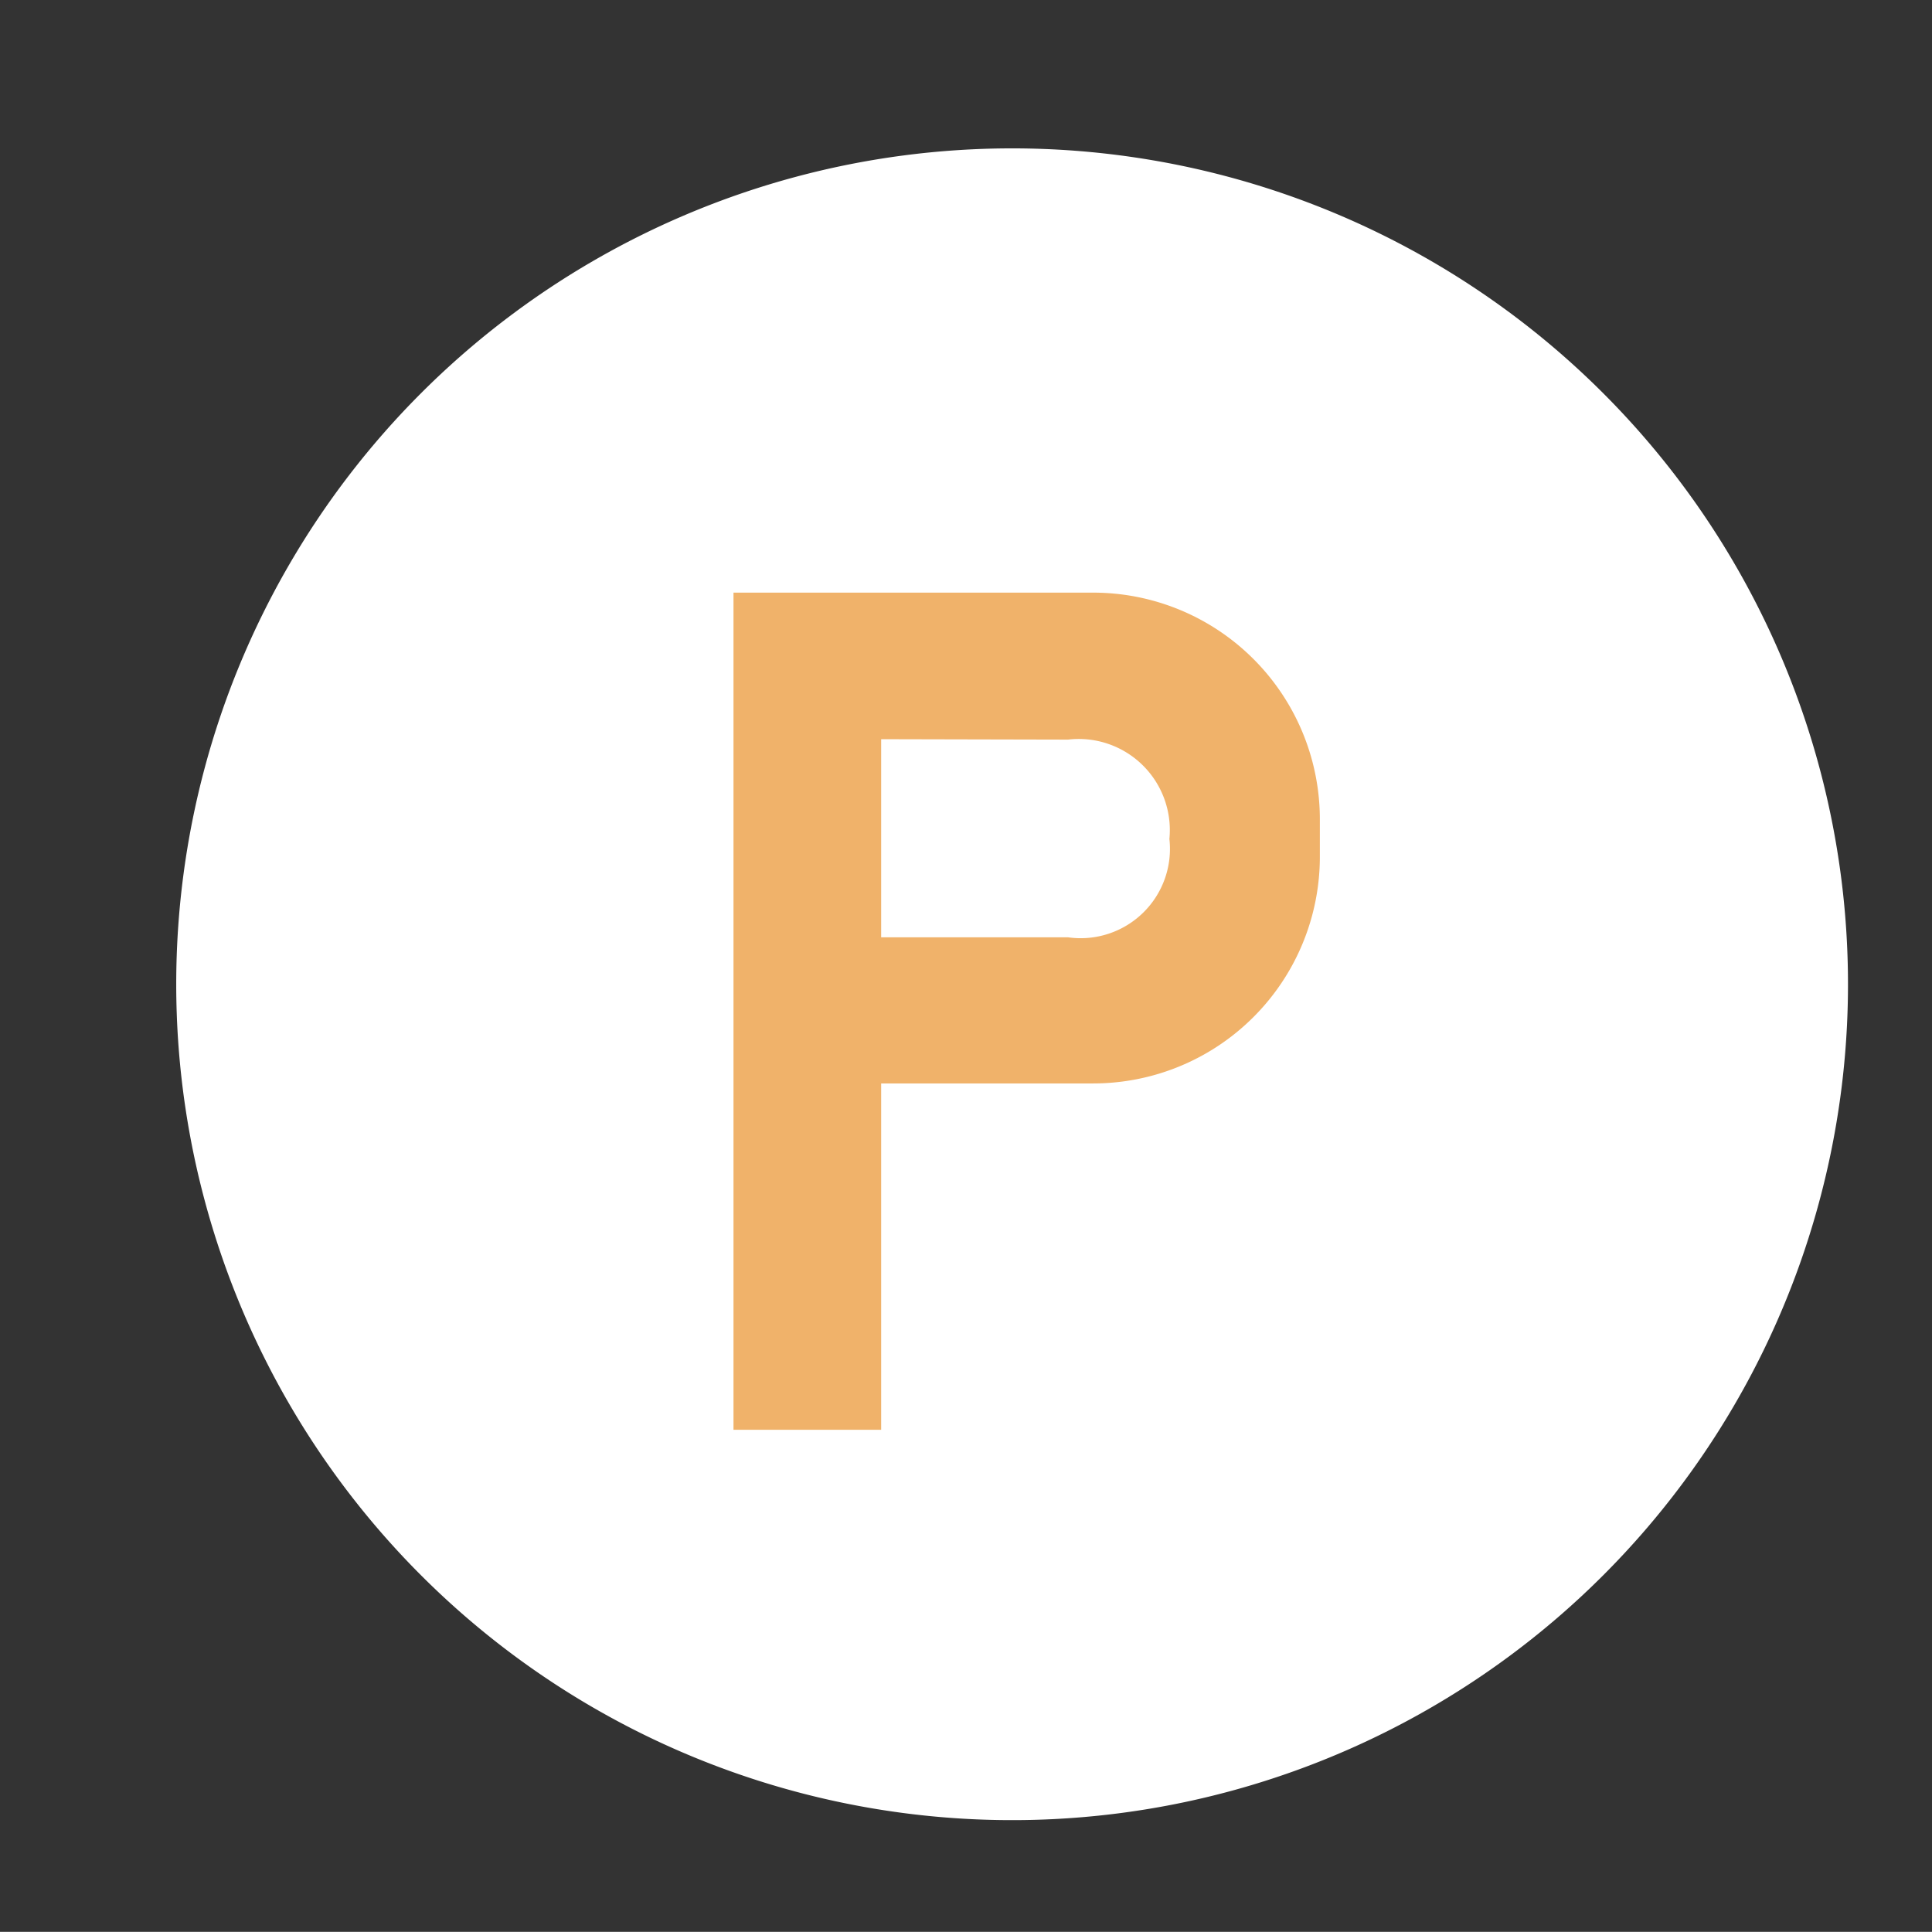 <svg xmlns="http://www.w3.org/2000/svg" width="13.868" height="13.867" viewBox="0 0 13.868 13.867">
    <rect x="0" y="0" width="13.868" height="13.867" fill="#333333" stroke="none"/>
    <defs>
        <clipPath id="vqhsjmy1fa">
            <path data-name="사각형 25" style="fill:#e34949" d="M0 0h13.868v13.867H0z"/>
        </clipPath>
    </defs>
    <g data-name="그룹 10">
        <g data-name="그룹 9" style="clip-path:url(#vqhsjmy1fa)">
            <path data-name="패스 6175" d="M6 0a6 6 0 1 1-6 6 6 6 0 0 1 6-6z" transform="translate(1.265 1.065)" style="fill:#fff"/>
            <path data-name="패스 16" d="M13.074 8.857v.261a1.627 1.627 0 0 1-1.631 1.631H9.925v2.486h-1.06V7.226h2.578a1.627 1.627 0 0 1 1.631 1.631m-3.149-.579V9.7h1.341a.641.641 0 0 0 .728-.706.654.654 0 0 0-.728-.713z" transform="translate(-3.6 -2.972)" style="fill:#f0b26a"/>
        </g>
    </g>
</svg>

